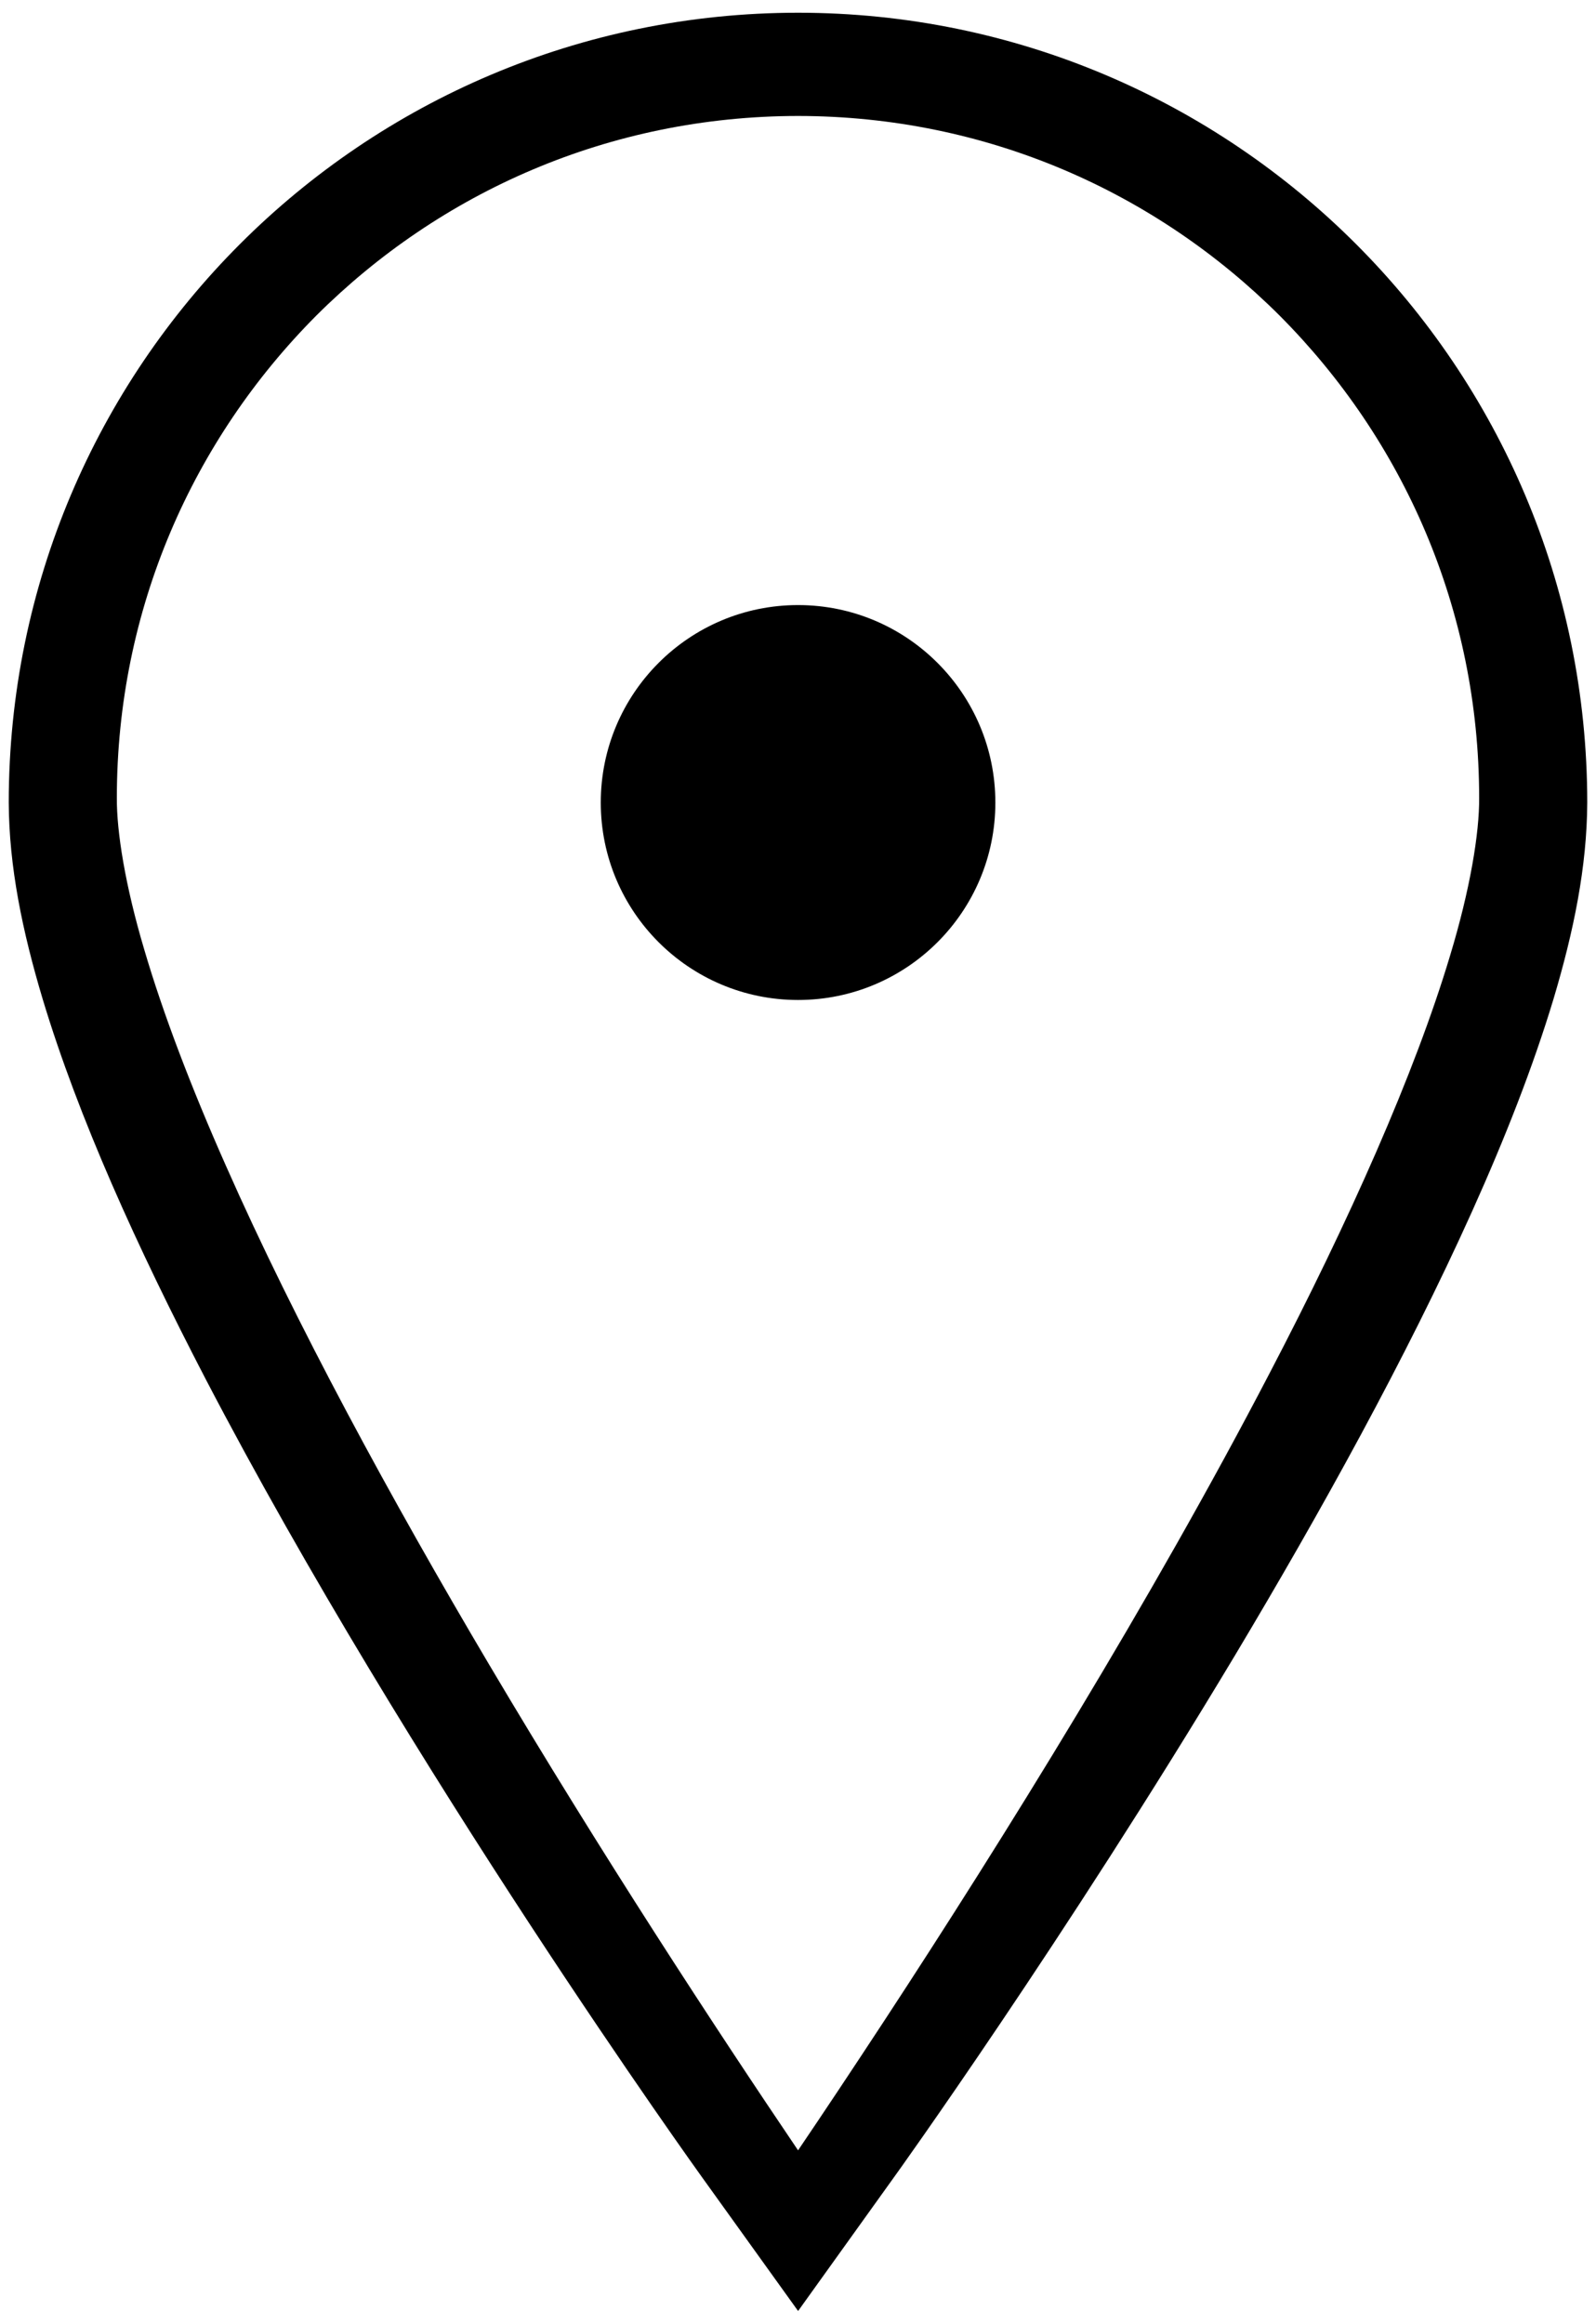 <?xml version="1.0" encoding="utf-8"?>
<!-- Generator: Adobe Illustrator 24.0.2, SVG Export Plug-In . SVG Version: 6.00 Build 0)  -->
<svg version="1.1" id="レイヤー_1" xmlns="http://www.w3.org/2000/svg" xmlns:xlink="http://www.w3.org/1999/xlink" x="0px"
	 y="0px" width="50.17px" height="73px" viewBox="0 0 50.17 73" style="enable-background:new 0 0 50.17 73;" xml:space="preserve">
<g>
	<path d="M25.087,0.4C11.378,0.404,0.279,11.509,0.275,25.212c0.009,2.016,0.427,4.039,1.067,6.176
		c1.124,3.728,2.975,7.802,5.116,11.922c6.425,12.319,15.558,25.015,15.609,25.085l3.021,4.204l3.016-4.204
		c0.035-0.044,5.354-7.452,10.719-16.395c2.682-4.48,5.378-9.342,7.45-13.941c1.036-2.3,1.915-4.537,2.56-6.672
		c0.639-2.137,1.053-4.16,1.062-6.176C49.89,11.509,38.792,0.404,25.087,0.4z M45.578,30.036c-1.102,3.676-3.171,8.324-5.664,13.094
		c-3.733,7.17-8.389,14.661-12.098,20.322c-0.994,1.515-1.906,2.886-2.729,4.1c-2.587-3.823-6.185-9.313-9.704-15.248
		c-3.079-5.197-6.093-10.73-8.281-15.682c-1.094-2.465-1.979-4.787-2.568-6.793c-0.595-1.998-0.869-3.698-0.861-4.77
		c0.003-5.927,2.389-11.248,6.269-15.144c3.891-3.88,9.212-6.266,15.144-6.272c5.927,0.005,11.251,2.392,15.139,6.272
		c3.885,3.896,6.269,9.218,6.272,15.144C46.506,26.17,46.213,27.946,45.578,30.036z"/>
	<path d="M25.087,19.008c-3.425,0-6.202,2.779-6.202,6.204c0,3.426,2.778,6.202,6.202,6.202c3.423,0,6.202-2.776,6.202-6.202
		C31.289,21.787,28.51,19.008,25.087,19.008z"/>
</g>
</svg>
